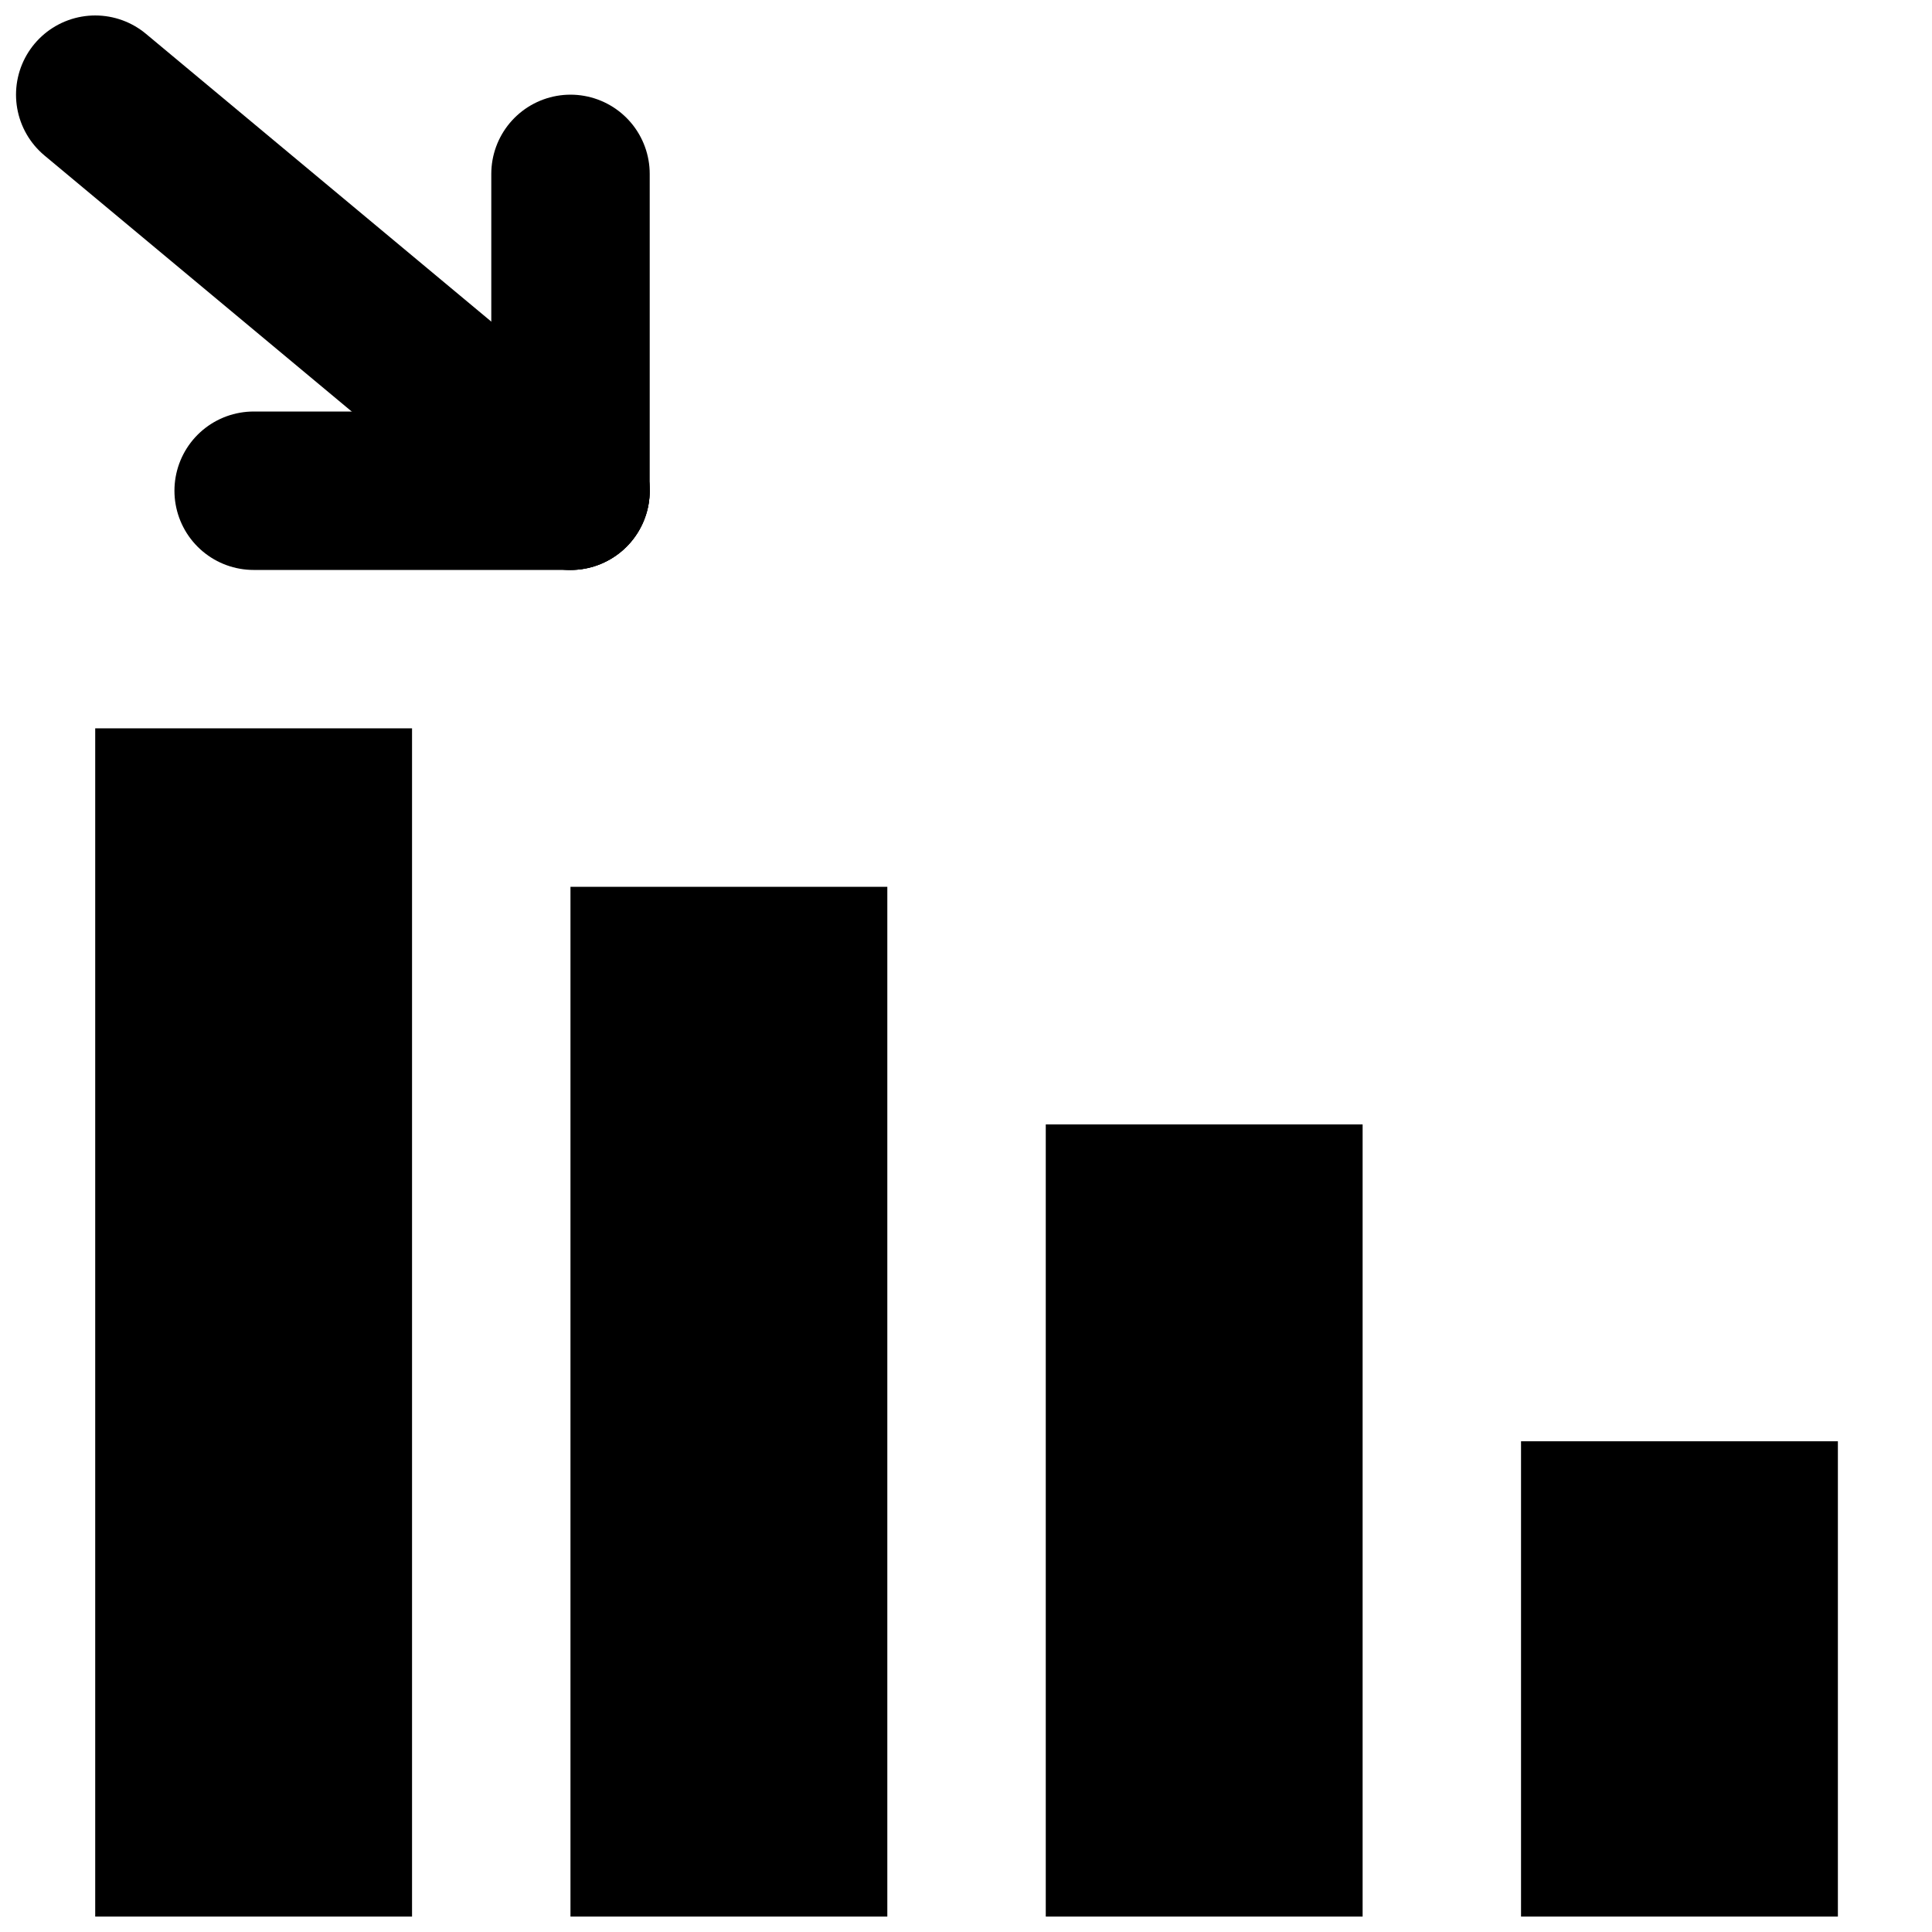 <?xml version="1.0" encoding="UTF-8"?>
<!-- Uploaded to: ICON Repo, www.svgrepo.com, Generator: ICON Repo Mixer Tools -->
<svg width="800px" height="800px" version="1.1" viewBox="144 144 512 512" xmlns="http://www.w3.org/2000/svg">
 <defs>
  <clipPath id="e">
   <path d="m547 525h85v126.9h-85z"/>
  </clipPath>
  <clipPath id="d">
   <path d="m169 337h85v314.9h-85z"/>
  </clipPath>
  <clipPath id="c">
   <path d="m421 441h85v210.9h-85z"/>
  </clipPath>
  <clipPath id="b">
   <path d="m295 379h85v272.9h-85z"/>
  </clipPath>
  <clipPath id="a">
   <path d="m148.09 148.09h384.91v363.91h-384.91z"/>
  </clipPath>
 </defs>
 <g clip-path="url(#e)">
  <path d="m547.09 651.9h83.969v-125.95h-83.969z" fill-rule="evenodd"/>
 </g>
 <g clip-path="url(#d)">
  <path d="m169.23 651.9h83.965v-314.88h-83.965z" fill-rule="evenodd"/>
 </g>
 <g clip-path="url(#c)">
  <path d="m421.14 651.9h83.969v-209.92h-83.969z" fill-rule="evenodd"/>
 </g>
 <g clip-path="url(#b)">
  <path d="m295.18 651.9h83.969v-272.89h-83.969z" fill-rule="evenodd"/>
 </g>
 <g clip-path="url(#a)">
  <path transform="matrix(20.992 0 0 20.992 169.09 169.09)" d="m6.007 5-6-5" fill="none" stroke="#000000" stroke-linecap="round" stroke-width="2"/>
 </g>
 <path transform="matrix(20.992 0 0 20.992 169.09 169.09)" d="m6.007 5h-4" fill="none" stroke="#000000" stroke-linecap="round" stroke-width="2"/>
 <path transform="matrix(20.992 0 0 20.992 169.09 169.09)" d="m6.007 5v-4" fill="none" stroke="#000000" stroke-linecap="round" stroke-width="2"/>
</svg>